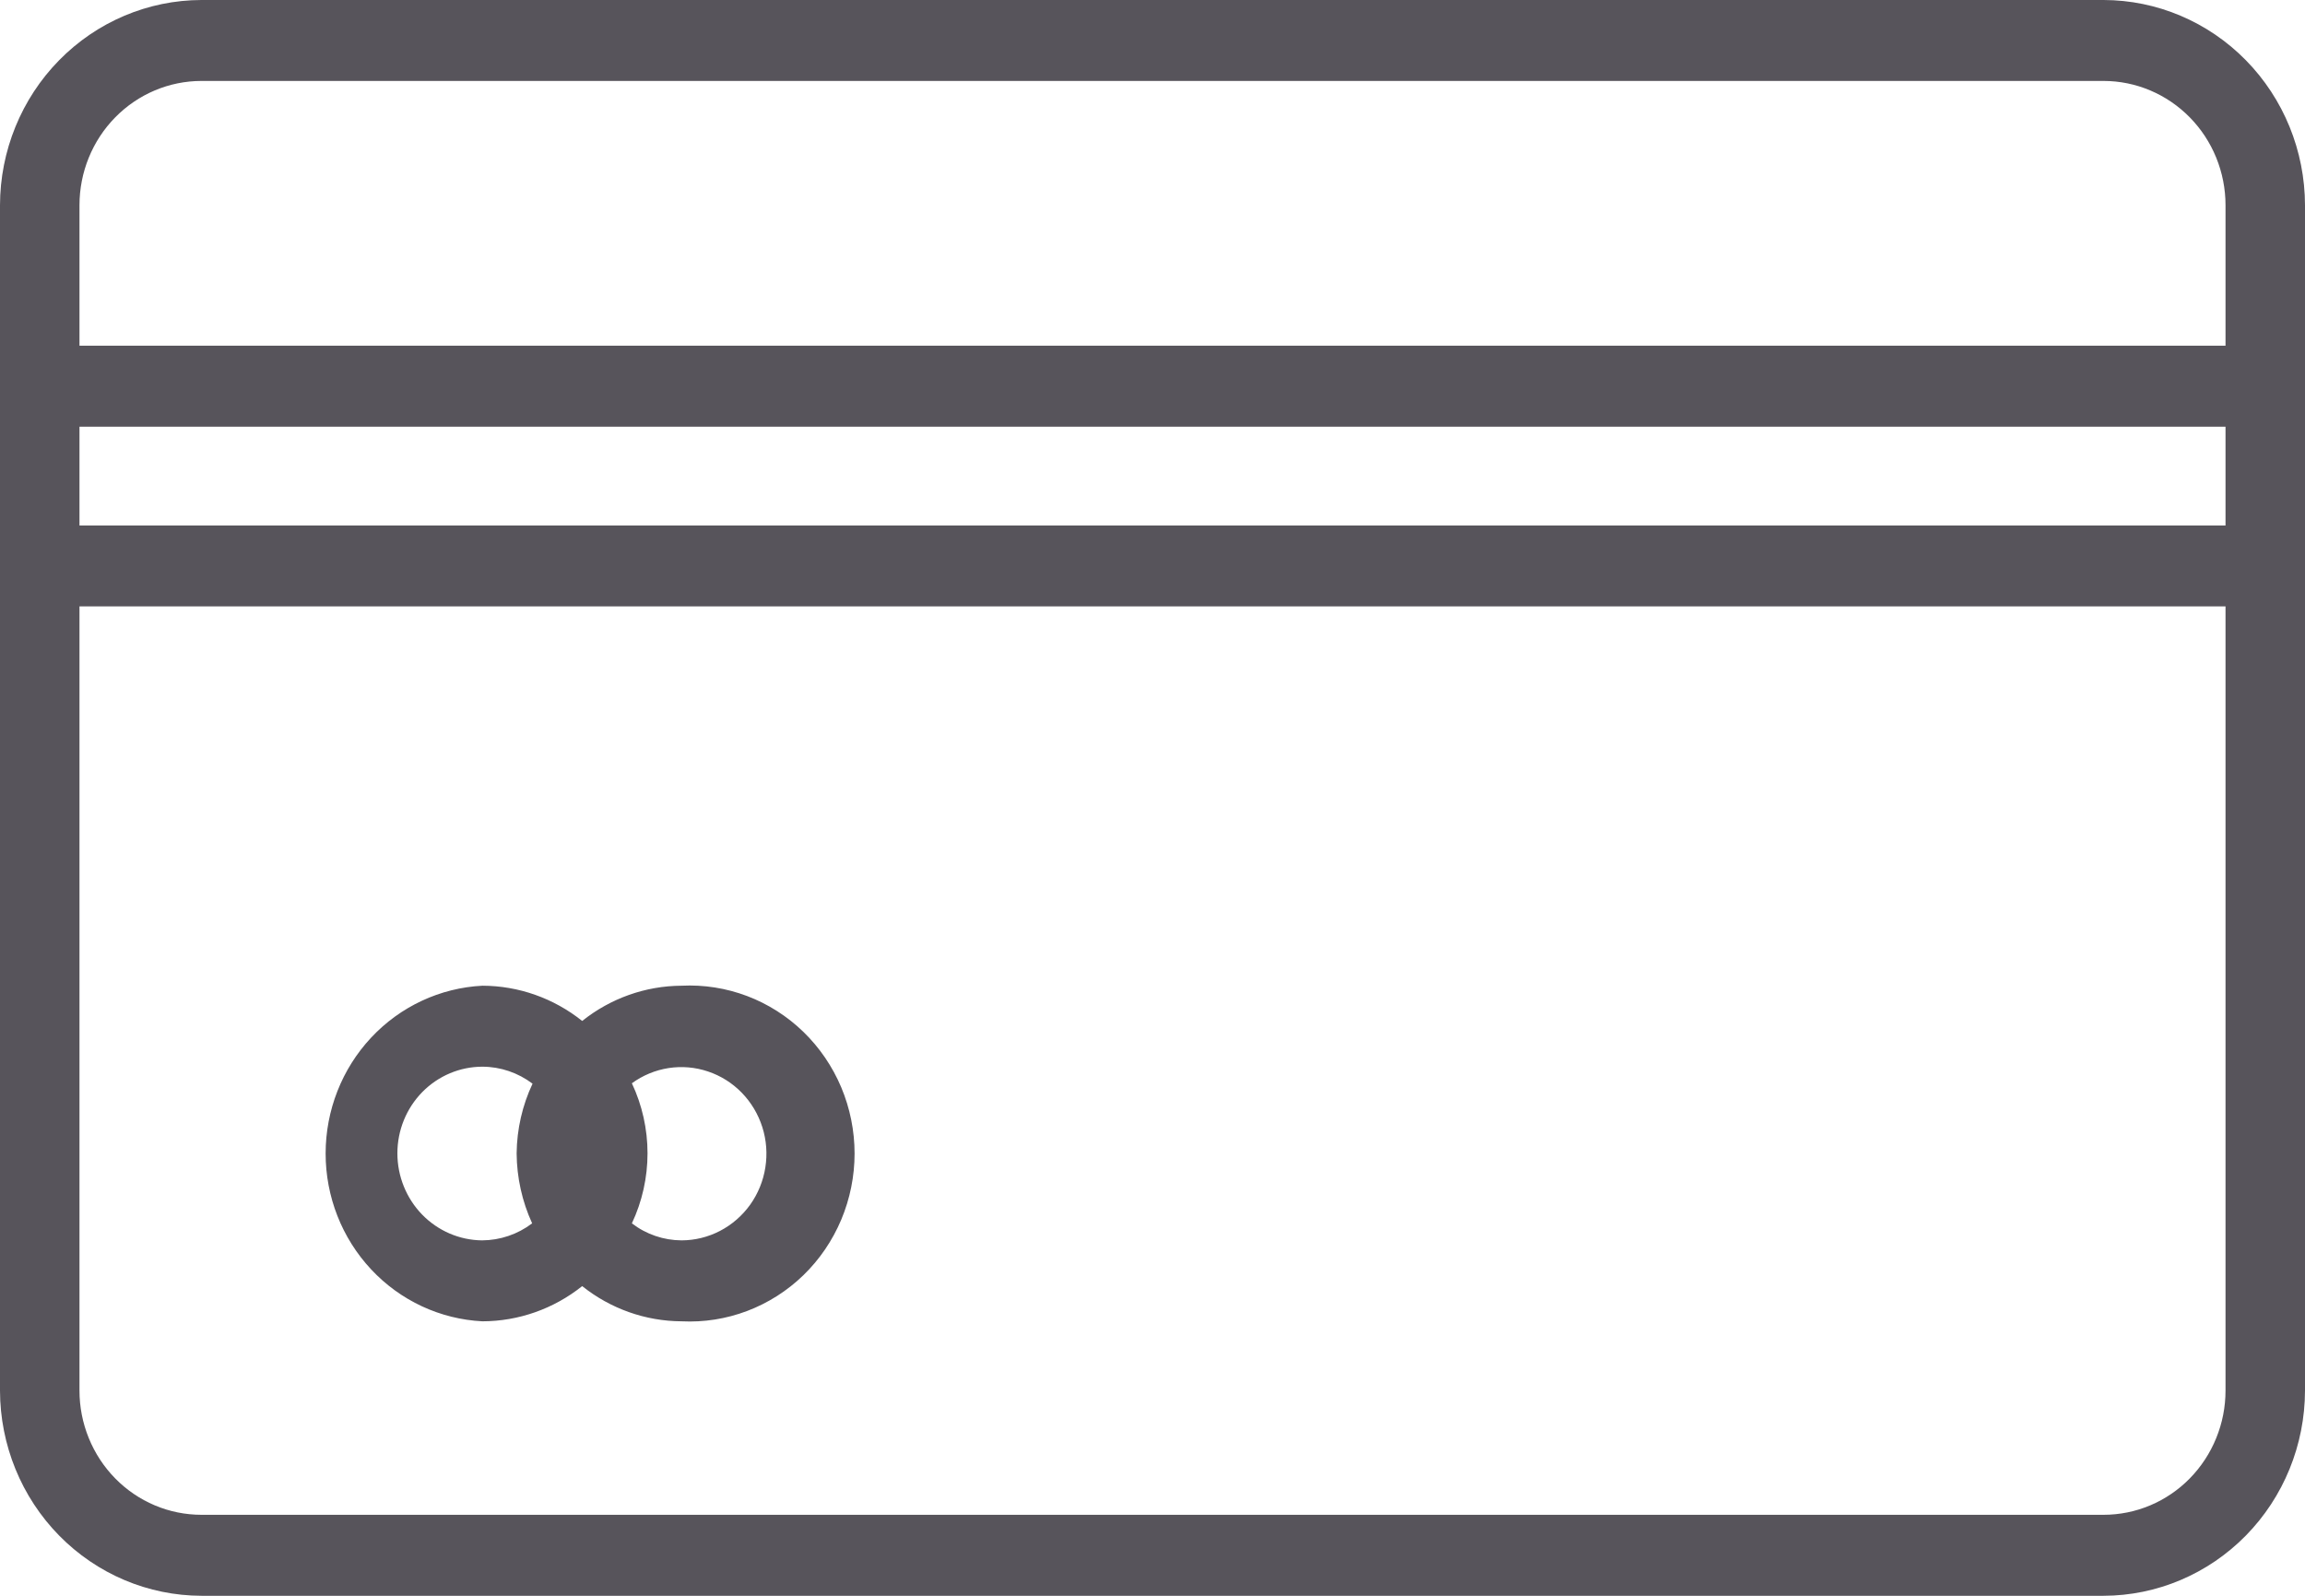 <?xml version="1.0" encoding="UTF-8"?> <svg xmlns="http://www.w3.org/2000/svg" width="52" height="36" viewBox="0 0 52 36" fill="none"> <path d="M47.455 0H4.546C3.341 0.002 2.186 0.491 1.334 1.359C0.482 2.227 0.002 3.403 0 4.63V31.37C0.002 32.597 0.482 33.773 1.334 34.641C2.186 35.509 3.341 35.998 4.546 36H47.455C48.659 35.998 49.814 35.509 50.666 34.641C51.518 33.773 51.998 32.597 52 31.37V4.63C51.998 3.403 51.518 2.227 50.666 1.359C49.814 0.491 48.659 0.002 47.455 0ZM4.546 1.826H47.455C48.184 1.826 48.885 2.122 49.401 2.648C49.917 3.173 50.207 3.887 50.207 4.63V7.799H1.793V4.63C1.793 3.887 2.083 3.173 2.599 2.648C3.115 2.122 3.816 1.826 4.546 1.826ZM50.207 11.854H1.793V9.626H50.207V11.854ZM47.455 34.173H4.546C4.184 34.173 3.826 34.101 3.492 33.96C3.158 33.819 2.855 33.613 2.599 33.352C2.344 33.092 2.141 32.783 2.003 32.443C1.864 32.103 1.793 31.738 1.793 31.37V13.68H50.207V31.37C50.207 31.738 50.136 32.103 49.997 32.443C49.859 32.783 49.656 33.092 49.401 33.352C49.145 33.613 48.842 33.819 48.508 33.96C48.174 34.101 47.816 34.173 47.455 34.173Z" fill="#57545B"></path> <path d="M15.376 22.237C14.562 22.241 13.774 22.521 13.134 23.032C12.492 22.519 11.7 22.239 10.884 22.237C9.93 22.285 9.03 22.705 8.372 23.409C7.713 24.114 7.346 25.05 7.346 26.023C7.346 26.996 7.713 27.931 8.372 28.636C9.03 29.341 9.93 29.76 10.884 29.808C11.7 29.806 12.492 29.527 13.134 29.014C13.774 29.525 14.562 29.804 15.376 29.808C15.879 29.833 16.382 29.754 16.855 29.575C17.327 29.396 17.759 29.122 18.124 28.768C18.489 28.414 18.779 27.988 18.978 27.516C19.176 27.044 19.279 26.536 19.279 26.023C19.279 25.509 19.176 25.001 18.978 24.529C18.779 24.058 18.489 23.632 18.124 23.278C17.759 22.924 17.327 22.649 16.855 22.47C16.382 22.291 15.879 22.212 15.376 22.237ZM8.965 26.018C8.965 25.5 9.167 25.003 9.527 24.636C9.887 24.27 10.375 24.064 10.884 24.064C11.291 24.065 11.687 24.2 12.014 24.447C11.783 24.938 11.661 25.474 11.655 26.018C11.659 26.564 11.778 27.103 12.005 27.598C11.678 27.846 11.282 27.98 10.875 27.982C10.367 27.977 9.881 27.768 9.523 27.4C9.166 27.032 8.965 26.536 8.965 26.018ZM15.376 27.982C14.971 27.98 14.578 27.846 14.255 27.598C14.487 27.105 14.608 26.565 14.608 26.018C14.608 25.471 14.487 24.931 14.255 24.438C14.5 24.259 14.784 24.142 15.083 24.095C15.381 24.049 15.686 24.075 15.973 24.172C16.26 24.268 16.52 24.432 16.733 24.65C16.946 24.869 17.105 25.135 17.198 25.428C17.291 25.721 17.314 26.032 17.266 26.336C17.219 26.64 17.101 26.928 16.924 27.177C16.746 27.425 16.513 27.628 16.244 27.768C15.975 27.908 15.678 27.981 15.376 27.982Z" fill="#57545B"></path> </svg> 